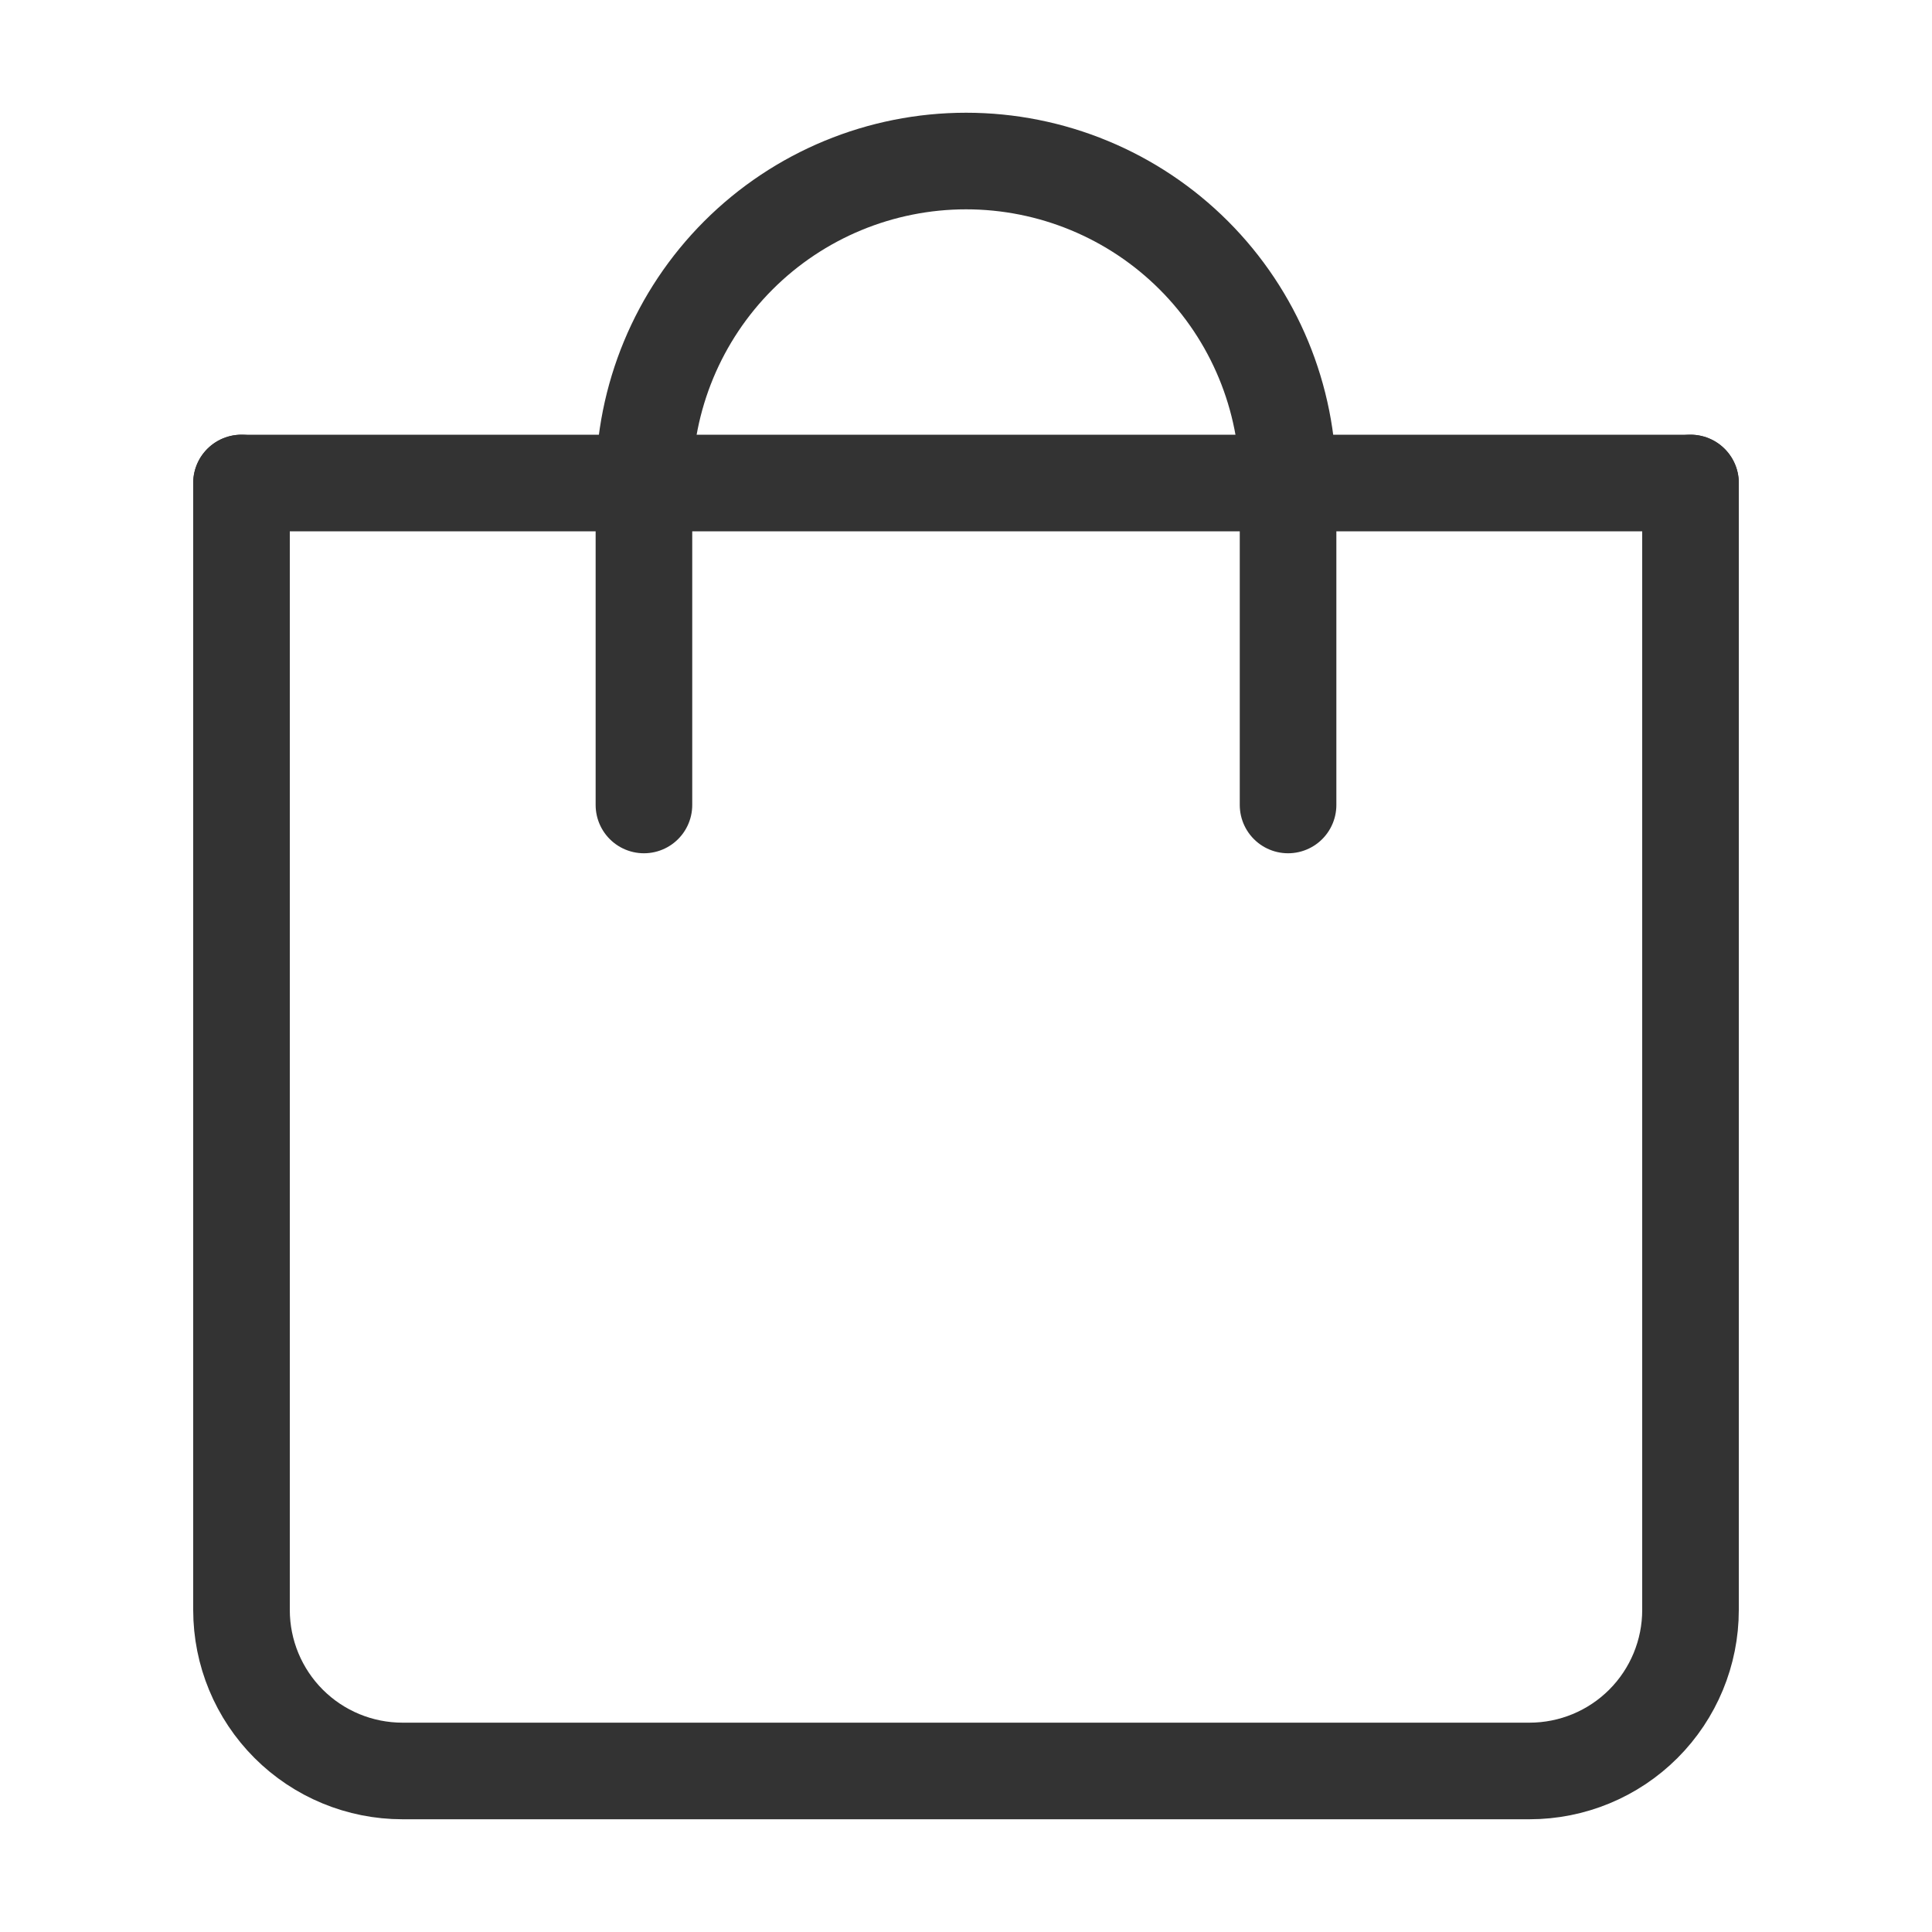 <svg width="20" height="20" viewBox="0 0 20 20" fill="none" xmlns="http://www.w3.org/2000/svg">
<path d="M2.5 5V16.667C2.5 17.109 2.676 17.533 2.988 17.845C3.301 18.158 3.725 18.333 4.167 18.333H15.833C16.275 18.333 16.699 18.158 17.012 17.845C17.324 17.533 17.5 17.109 17.5 16.667V5" stroke="#333333" stroke-linecap="round" stroke-linejoin="round"/>
<path d="M2.5 5H17.5" stroke="#333333" stroke-linecap="round" stroke-linejoin="round"/>
<path d="M6.666 5L6.666 8.333" stroke="#333333" stroke-linecap="round" stroke-linejoin="round"/>
<path d="M13.334 5L13.334 8.333" stroke="#333333" stroke-linecap="round" stroke-linejoin="round"/>
<path d="M6.667 5C6.667 4.116 7.019 3.268 7.644 2.643C8.269 2.018 9.117 1.667 10.001 1.667C10.885 1.667 11.733 2.018 12.358 2.643C12.983 3.268 13.334 4.116 13.334 5" stroke="#333333" stroke-linecap="round" stroke-linejoin="round"/>
</svg>

